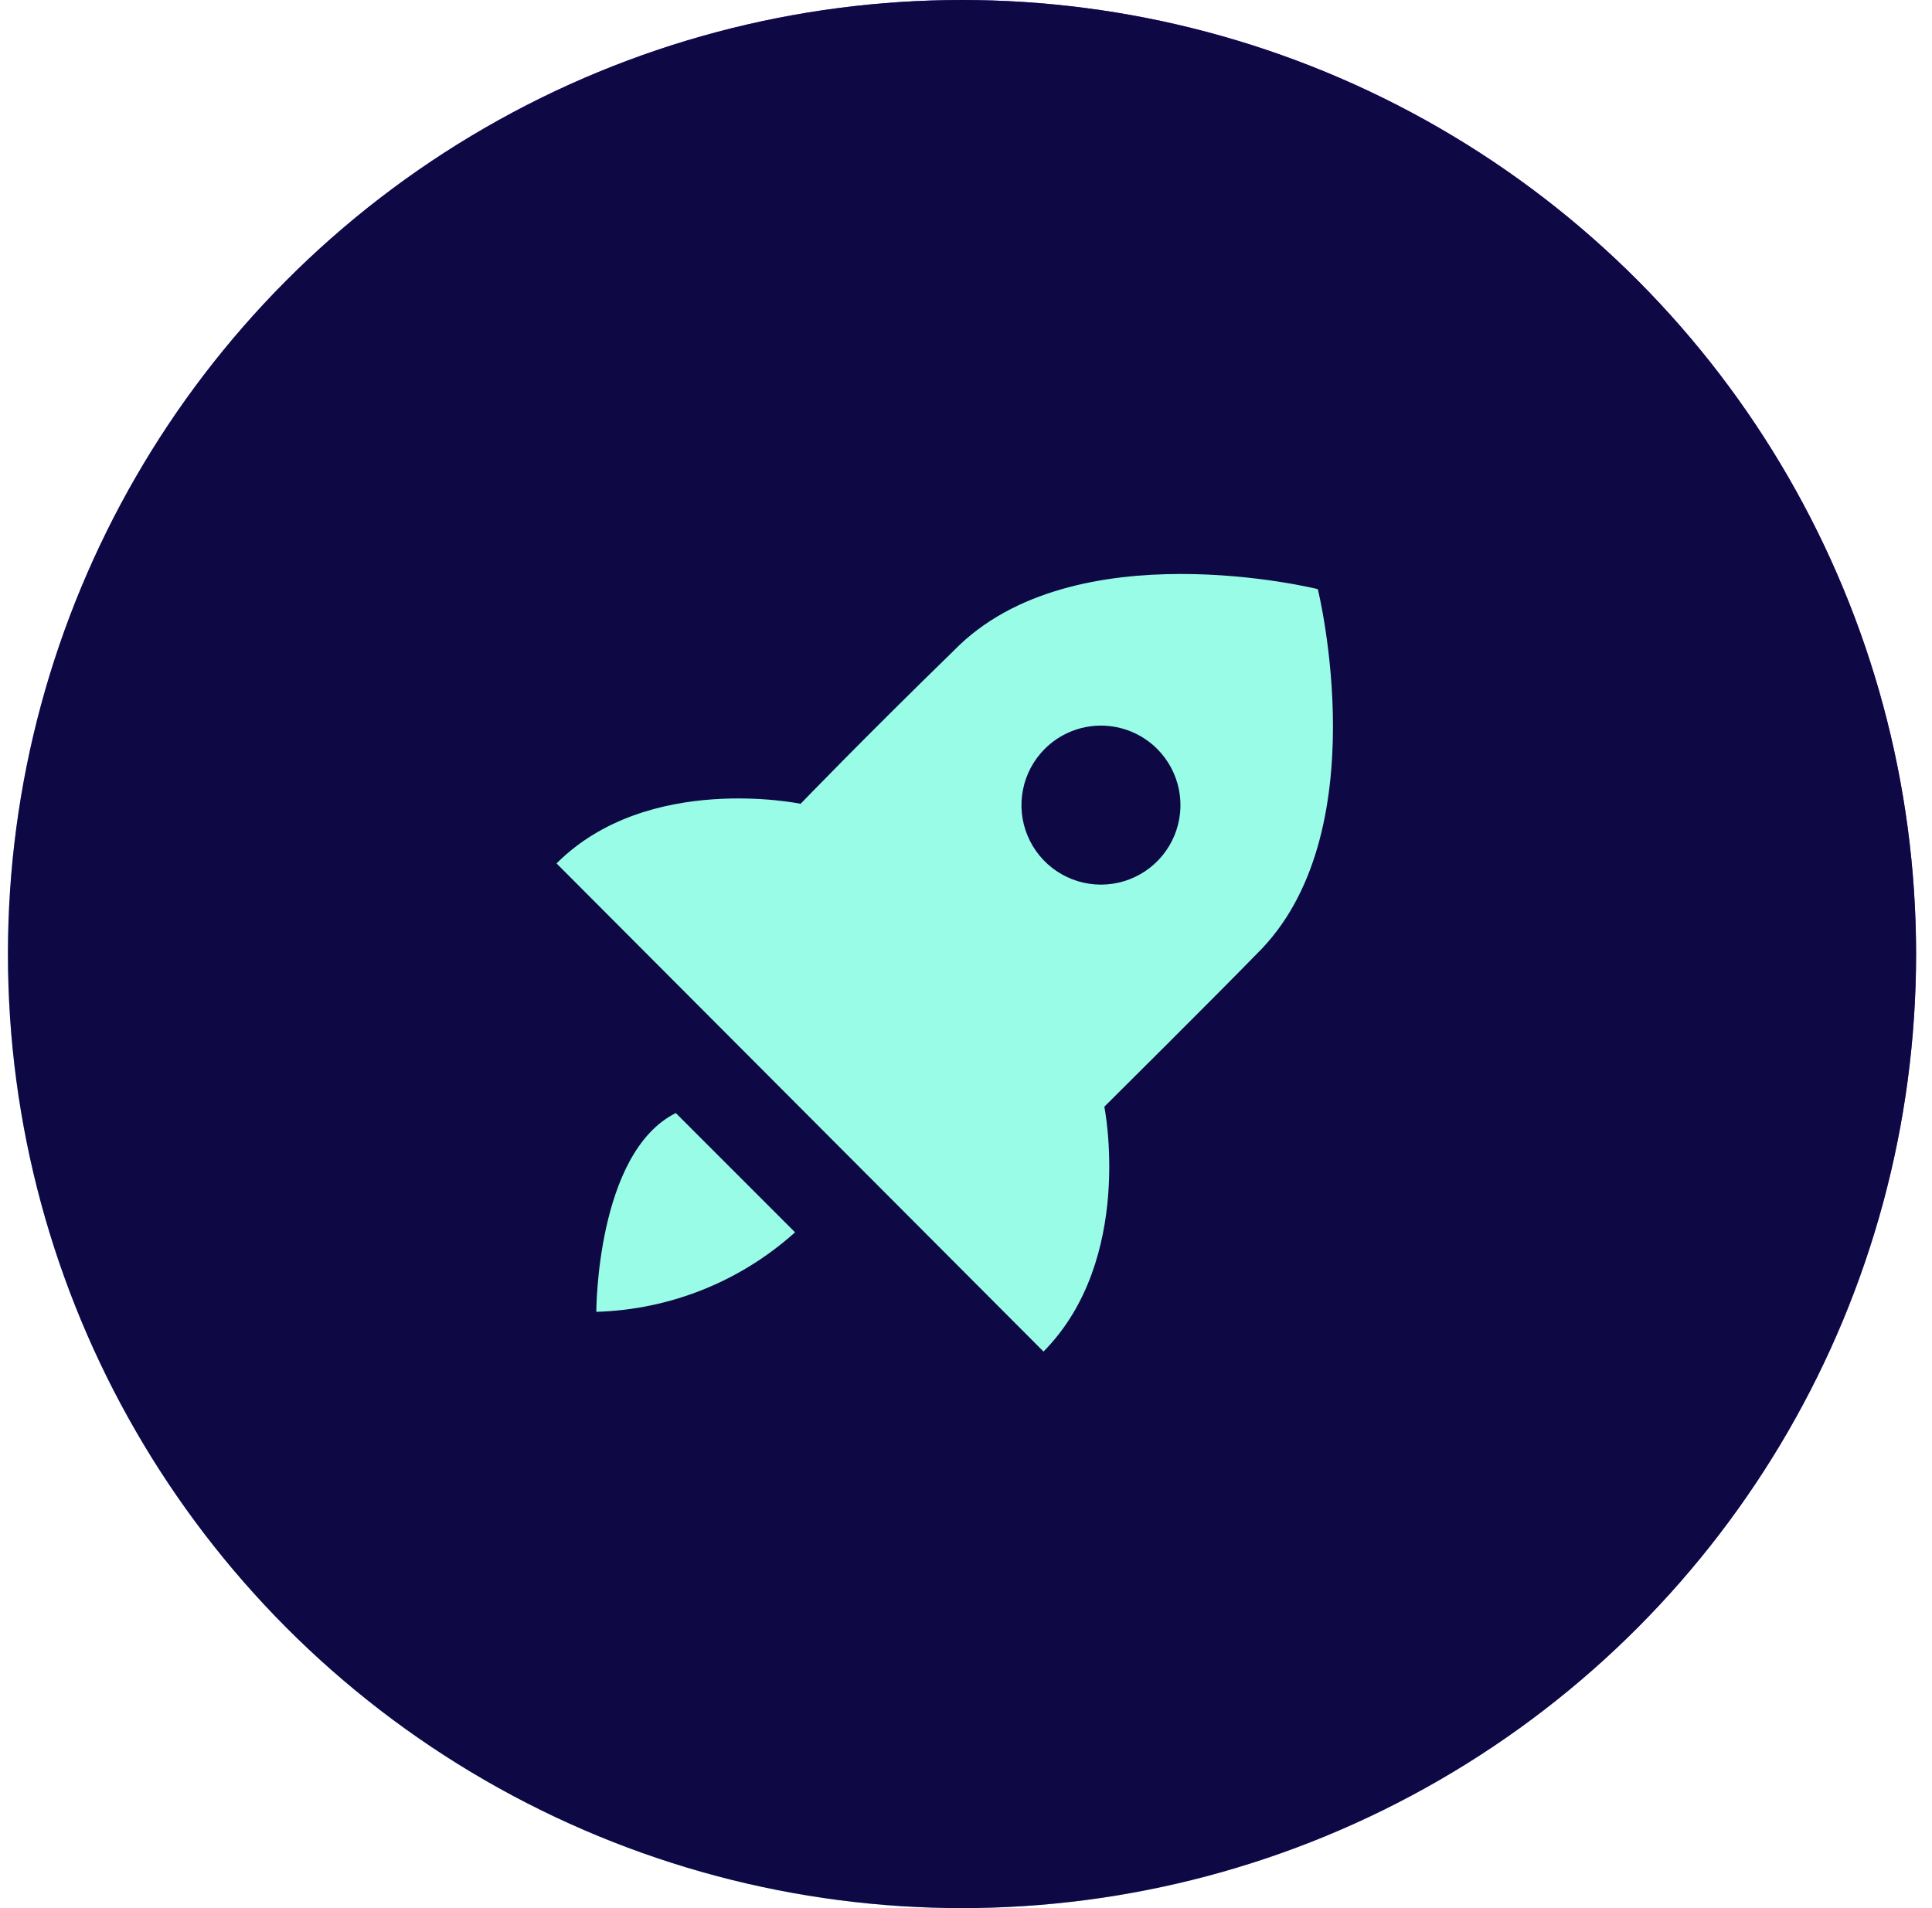 <svg width="81" height="80" viewBox="0 0 81 80" fill="none" xmlns="http://www.w3.org/2000/svg">
<circle cx="40.333" cy="40" r="40" fill="url(#paint0_linear_737_33130)"/>
<circle cx="40.333" cy="40" r="40" fill="#0E0944"/>
<path d="M46.3 46.4C46.3 46.4 51.066 41.666 52.683 40C57.8 35 55.25 24.7 55.25 24.7C55.25 24.7 45 22.15 40 27.267C36.1 31.067 33.566 33.7 33.566 33.7C33.566 33.7 27.166 32.367 23.333 36.2L43.75 56.666C47.583 52.783 46.3 46.4 46.3 46.4ZM43.8 31.4C44.109 31.09 44.477 30.844 44.882 30.676C45.286 30.509 45.72 30.422 46.158 30.422C46.596 30.422 47.03 30.509 47.434 30.676C47.839 30.844 48.207 31.09 48.516 31.4C48.982 31.866 49.299 32.46 49.428 33.107C49.556 33.753 49.49 34.423 49.237 35.032C48.985 35.641 48.558 36.161 48.01 36.527C47.461 36.894 46.817 37.089 46.158 37.089C45.499 37.089 44.855 36.894 44.306 36.527C43.758 36.161 43.331 35.641 43.079 35.032C42.826 34.423 42.76 33.753 42.889 33.107C43.017 32.46 43.334 31.866 43.8 31.4ZM25 55C28.085 54.912 31.038 53.73 33.333 51.666L28.333 46.666C25 48.333 25 55 25 55Z" fill="#99FCE7"/>
<defs>
<linearGradient id="paint0_linear_737_33130" x1="65.499" y1="-4.15676e-07" x2="0.5" y2="71.5" gradientUnits="userSpaceOnUse">
<stop stop-color="#8500EE"/>
<stop offset="1" stop-color="#6AFFEE"/>
</linearGradient>
</defs>
</svg>
